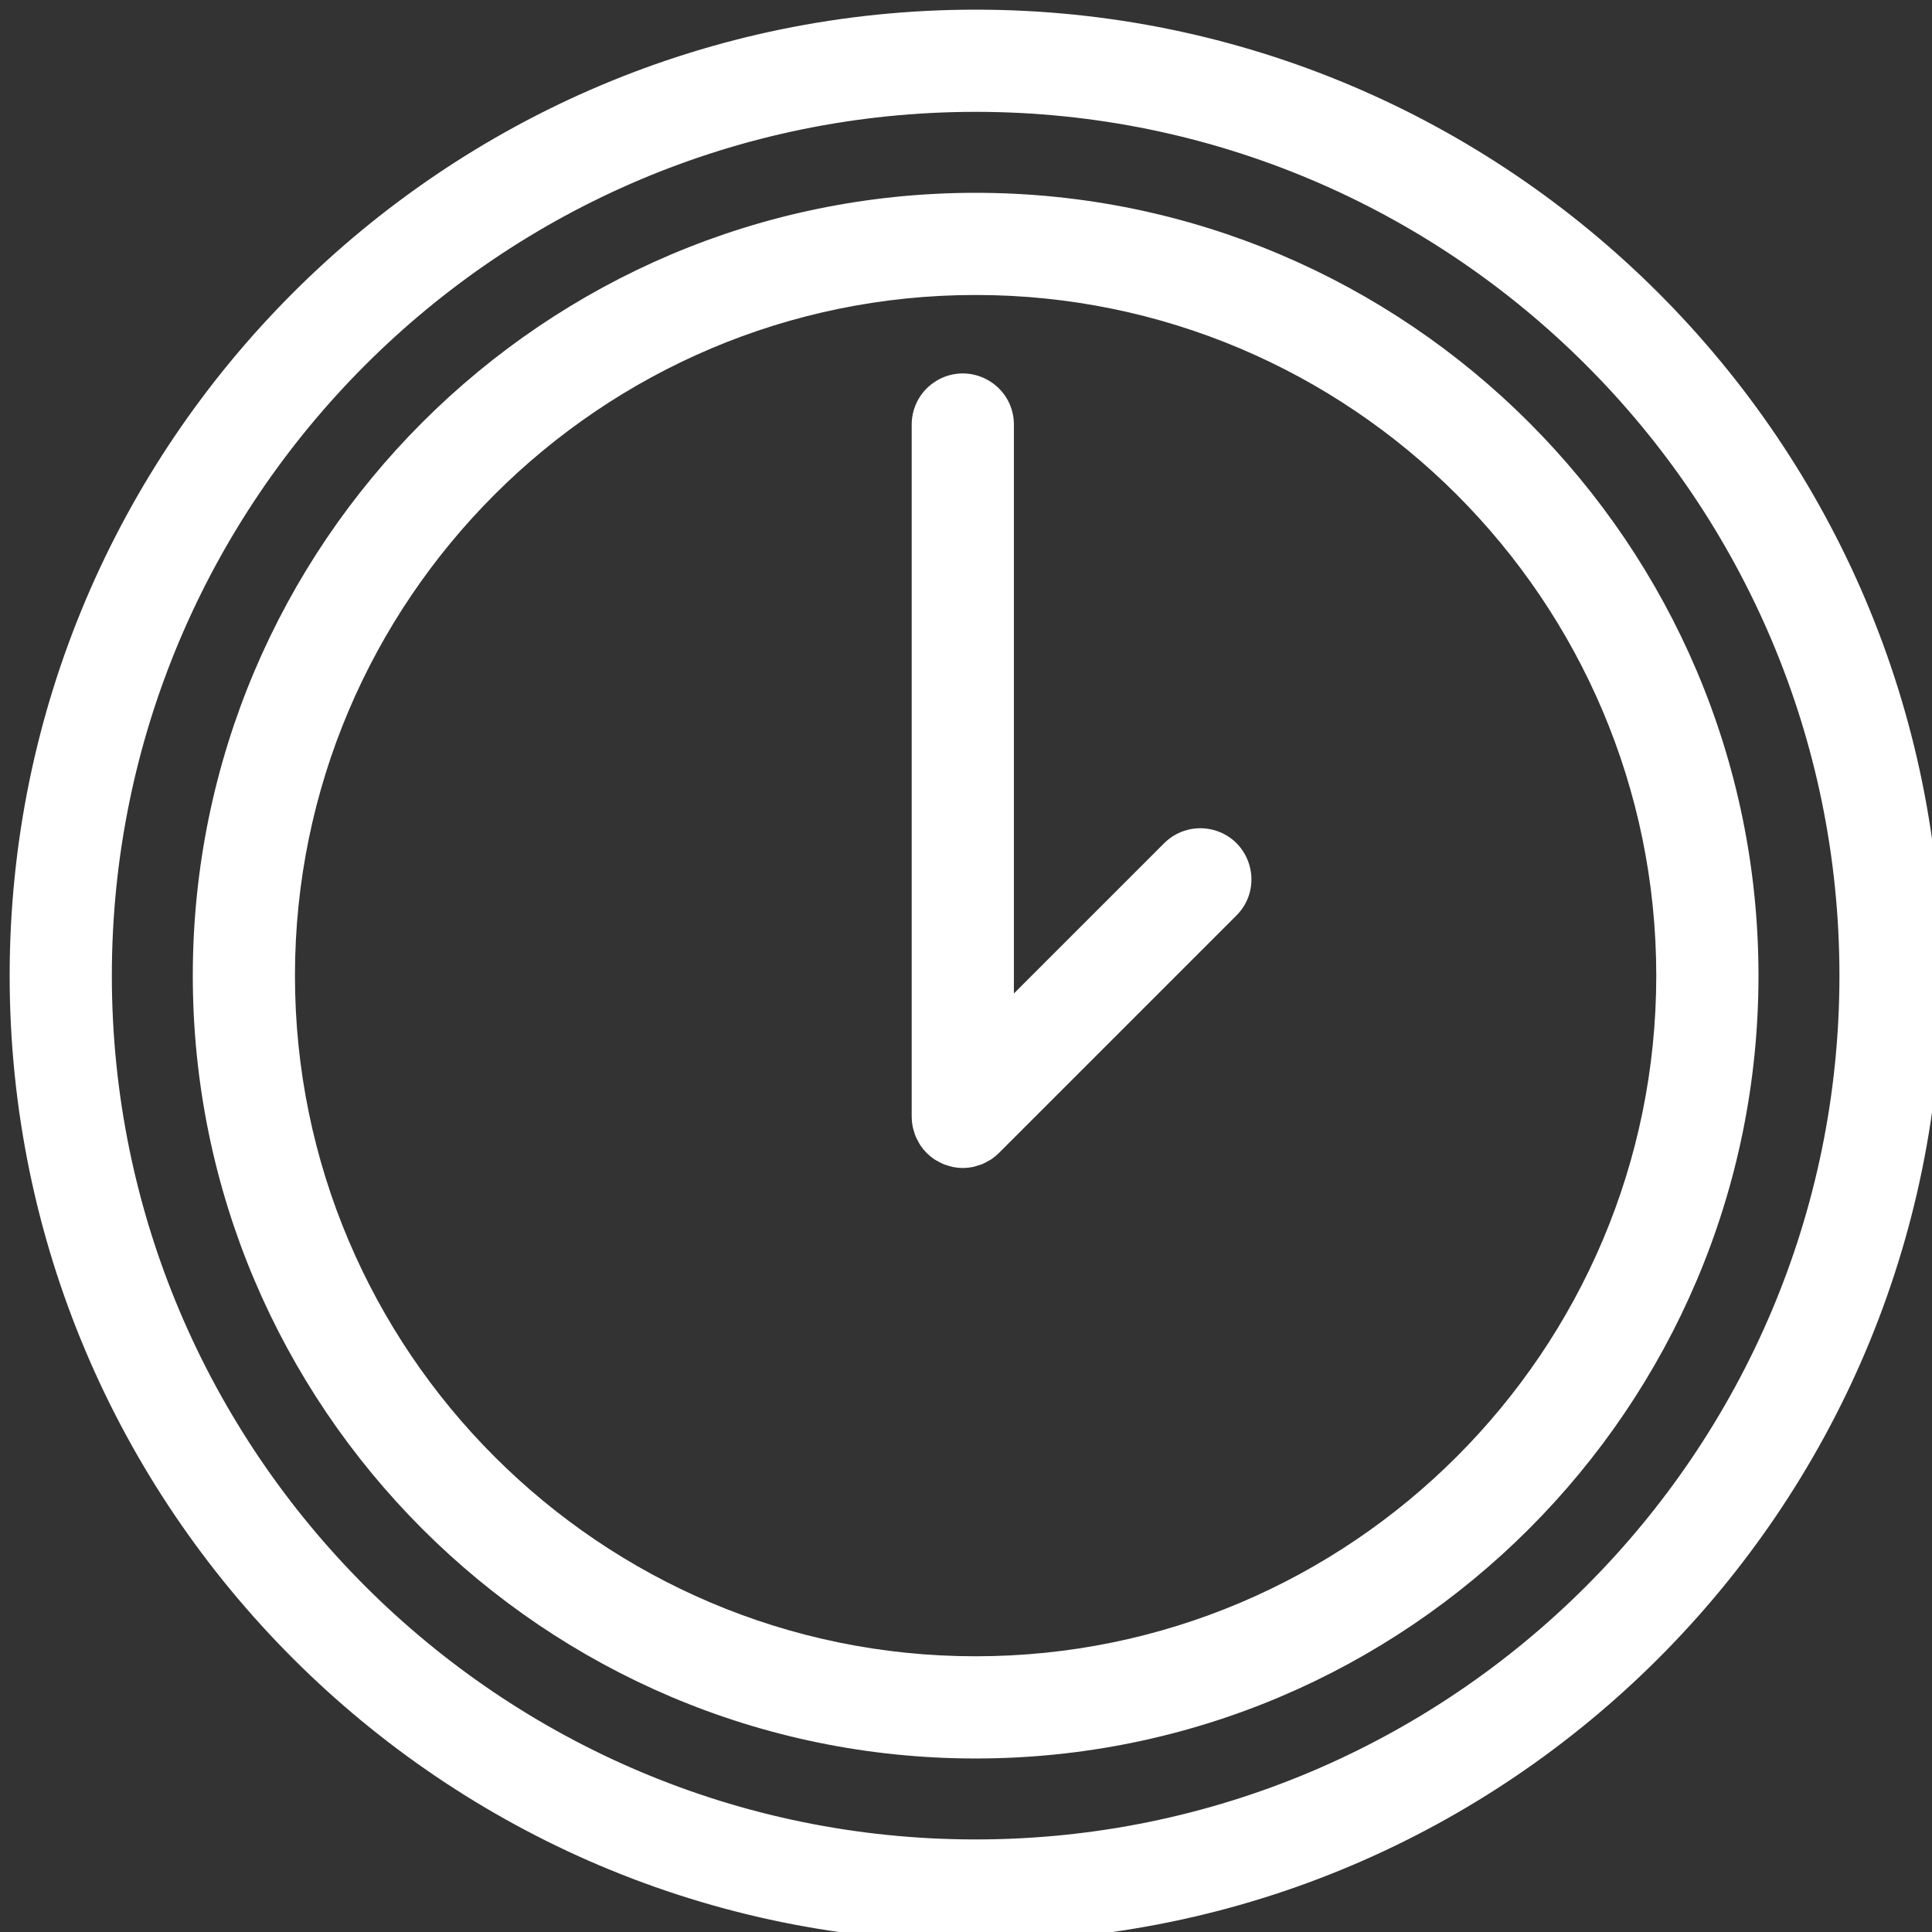 <?xml version="1.0" encoding="UTF-8"?> <svg xmlns="http://www.w3.org/2000/svg" viewBox="0 0 100.00 100.00" data-guides="{&quot;vertical&quot;:[],&quot;horizontal&quot;:[]}"><rect x="0" y="0" width="100.00" height="100.00" fill="#333333" stroke="none"/><defs></defs><path fill="#ffffff" stroke="#ffffff" fill-opacity="1" stroke-width="1" stroke-opacity="1" alignment-baseline="baseline" baseline-shift="baseline" color="rgb(51, 51, 51)" fill-rule="evenodd" id="tSvgc8a60a869e" title="Path 9" d="M50.498 10.48C28.431 10.48 10.479 28.433 10.479 50.499C10.479 72.565 28.432 90.519 50.498 90.519C72.566 90.519 90.519 72.565 90.519 50.499C90.519 28.433 72.566 10.48 50.498 10.48ZM50.498 86.229C30.797 86.229 14.767 70.201 14.767 50.499C14.767 30.798 30.797 14.768 50.498 14.768C70.2 14.768 86.228 30.798 86.228 50.499C86.228 70.201 70.2 86.229 50.498 86.229Z"></path><path fill="#ffffff" stroke="#ffffff" fill-opacity="1" stroke-width="1" stroke-opacity="1" alignment-baseline="baseline" baseline-shift="baseline" color="rgb(51, 51, 51)" fill-rule="evenodd" id="tSvg1826aa92093" title="Path 10" d="M60.611 43.998C57.734 46.875 54.856 49.752 51.979 52.629C51.979 42.395 51.979 32.161 51.979 21.927C51.94 20.276 50.128 19.286 48.718 20.145C48.094 20.525 47.706 21.196 47.689 21.927C47.689 33.887 47.689 45.846 47.689 57.806C47.689 57.948 47.703 58.089 47.732 58.228C47.744 58.289 47.767 58.345 47.784 58.405C47.806 58.48 47.824 58.556 47.855 58.629C47.884 58.701 47.925 58.765 47.962 58.833C47.991 58.889 48.016 58.946 48.052 58.999C48.209 59.235 48.412 59.437 48.648 59.595C48.692 59.625 48.739 59.644 48.785 59.669C48.861 59.712 48.934 59.757 49.017 59.791C49.081 59.817 49.148 59.833 49.214 59.853C49.282 59.873 49.346 59.9 49.416 59.913C49.692 59.97 49.977 59.97 50.253 59.913C50.324 59.898 50.389 59.873 50.457 59.852C50.522 59.832 50.589 59.817 50.653 59.791C50.736 59.757 50.812 59.71 50.89 59.666C50.934 59.641 50.979 59.624 51.022 59.595C51.142 59.516 51.253 59.425 51.353 59.323C55.45 55.226 59.548 51.129 63.645 47.031C64.812 45.864 64.278 43.87 62.683 43.442C61.943 43.244 61.153 43.456 60.611 43.998Z"></path><path fill="#ffffff" stroke="#ffffff" fill-opacity="1" stroke-width="1" stroke-opacity="1" alignment-baseline="baseline" baseline-shift="baseline" color="rgb(51, 51, 51)" fill-rule="evenodd" id="tSvg191005331ee" title="Path 11" d="M50.499 1C23.205 1 1 23.205 1 50.501C1 77.796 23.205 100 50.499 100C77.794 100 100 77.795 100 50.501C100 23.206 77.794 1 50.499 1ZM50.499 95.709C25.571 95.709 5.289 75.428 5.289 50.499C5.289 25.571 25.57 5.289 50.499 5.289C75.429 5.289 95.709 25.571 95.709 50.499C95.709 75.428 75.428 95.709 50.499 95.709Z"></path></svg> 